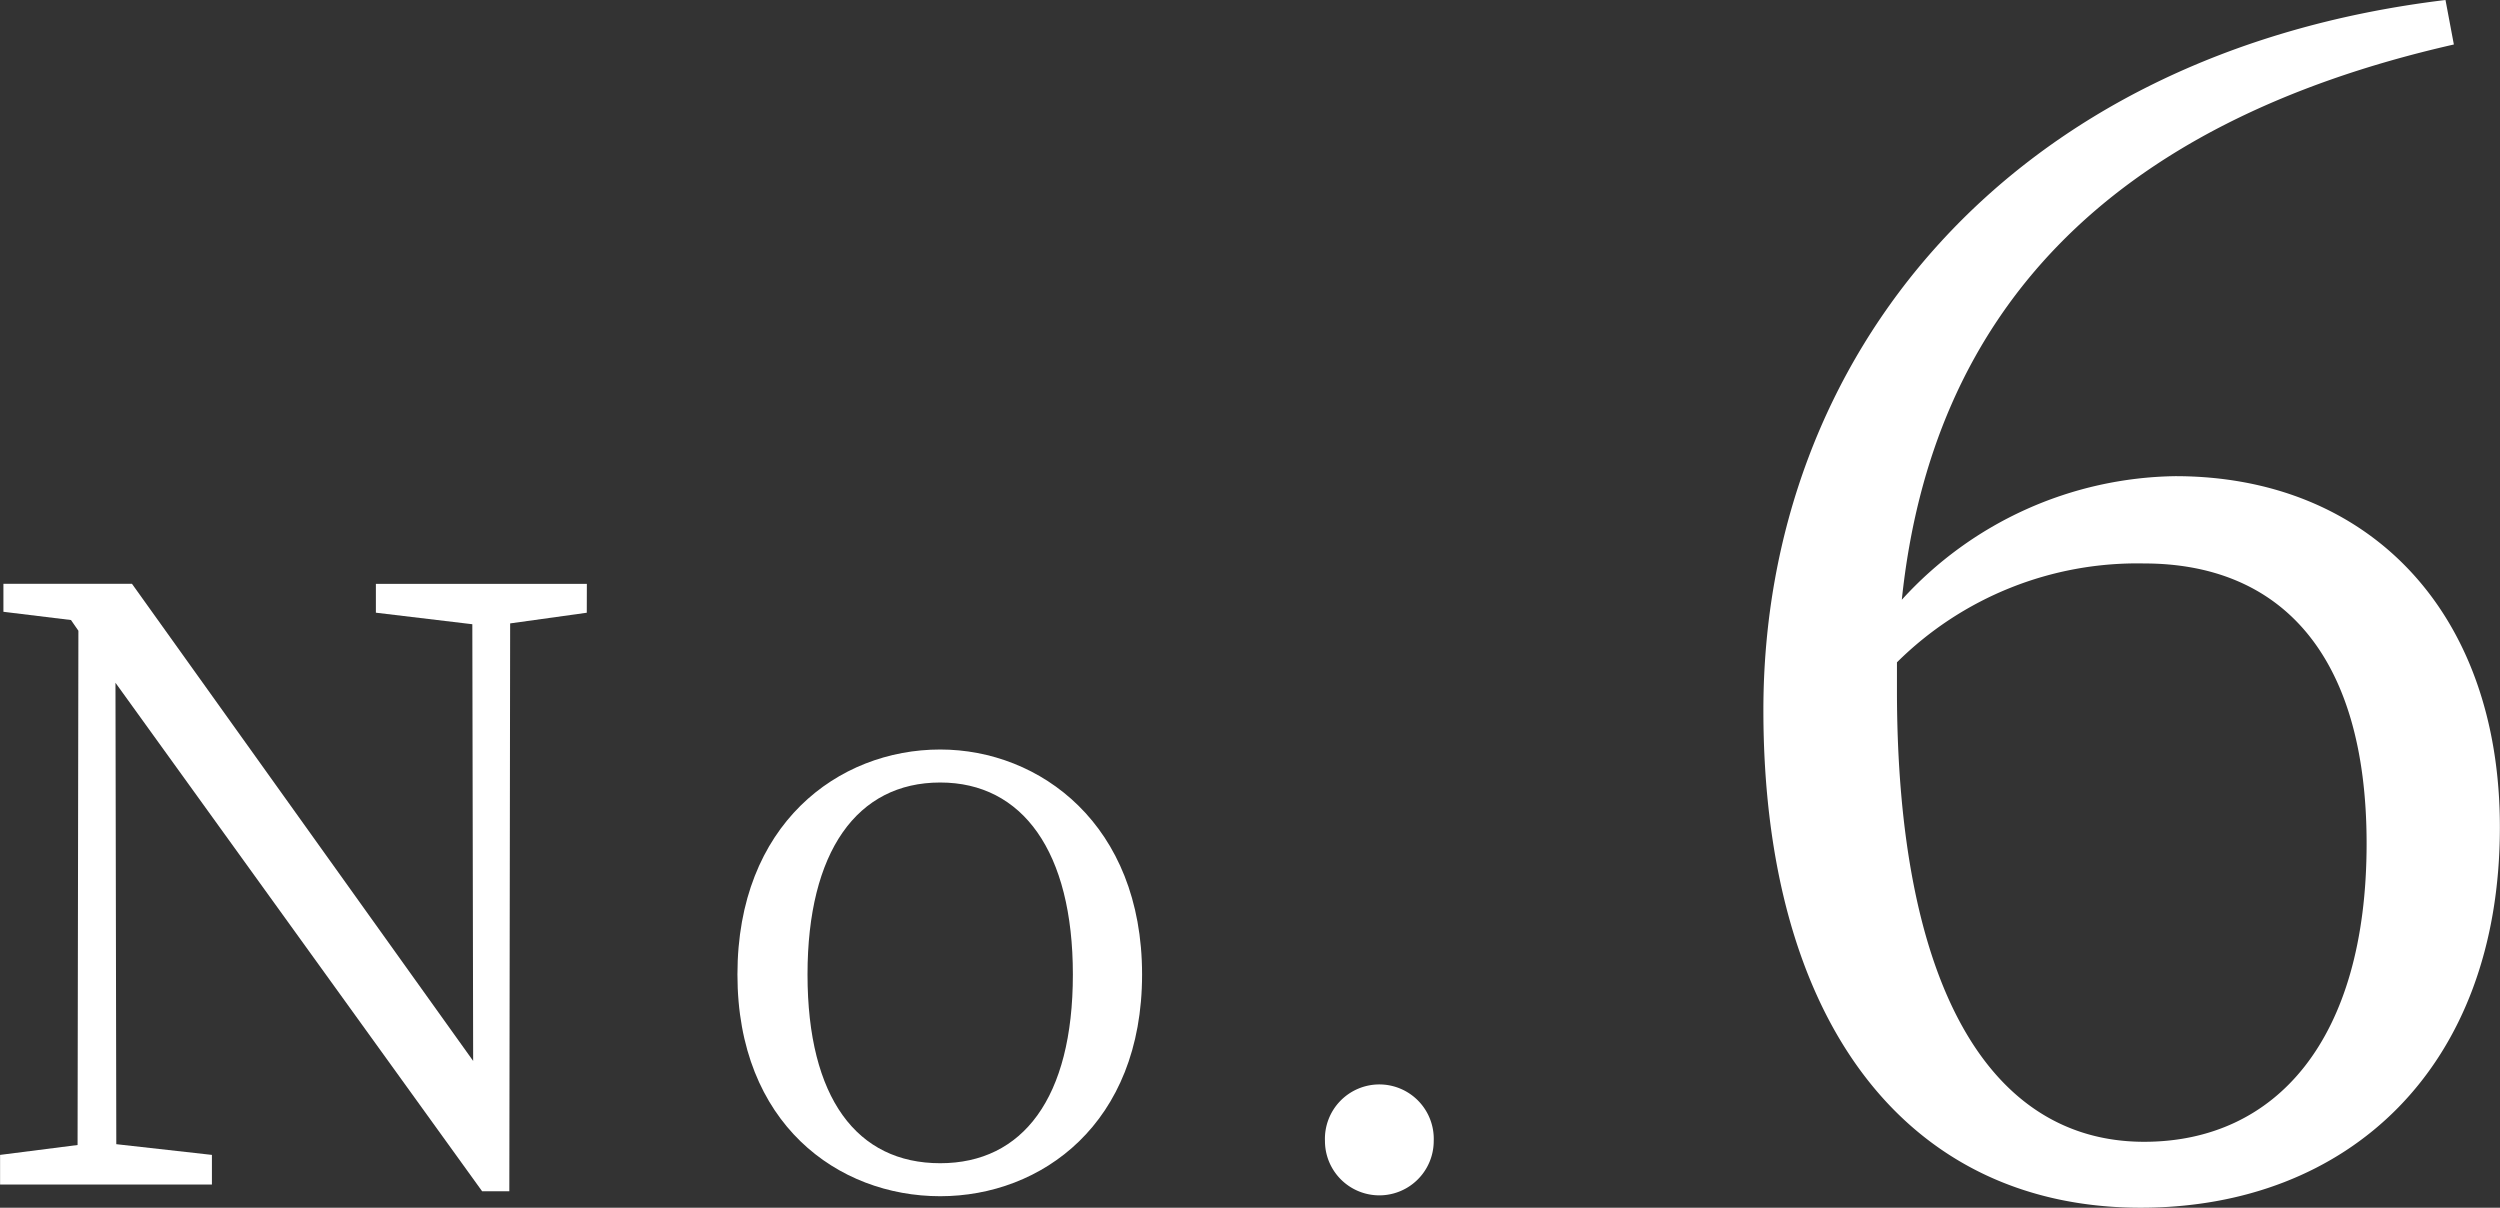 <svg xmlns="http://www.w3.org/2000/svg" width="60.683" height="29.315" viewBox="0 0 60.683 29.315">
  <rect x="0" y="0" width="60.683" height="29.315" fill="#333333" stroke="none"/>
  <g id="plan-no06" transform="translate(-1178.836 -321.368)">
    <g id="グループ_625" data-name="グループ 625" transform="translate(181.13 -3846.737)">
      <g id="グループ_624" data-name="グループ 624">
        <path id="パス_1099" data-name="パス 1099" d="M1011.949,4182.978l-1.86.259-.02,13.784h-.66l-8.9-12.343.02,11.2,2.321.26v.72h-5.142v-.72l1.881-.24.02-12.483-.18-.26-1.64-.2v-.68h3.12l8.282,11.582-.02-10.6-2.341-.28v-.7h5.121Z" fill="#fff"/>
        <path id="パス_1100" data-name="パス 1100" d="M1015.606,4191.759c0-3.641,2.441-5.461,4.922-5.461,2.42,0,4.9,1.82,4.9,5.461,0,3.621-2.441,5.382-4.9,5.382C1018.047,4197.141,1015.606,4195.38,1015.606,4191.759Zm8.142,0c0-2.981-1.22-4.66-3.22-4.66-2.021,0-3.221,1.679-3.221,4.66,0,3,1.2,4.581,3.221,4.581C1022.528,4196.34,1023.748,4194.76,1023.748,4191.759Z" fill="#fff"/>
        <path id="パス_1101" data-name="パス 1101" d="M1029.867,4195.8a1.321,1.321,0,1,1,2.64,0,1.32,1.32,0,1,1-2.64,0Z" fill="#fff"/>
      </g>
    </g>
    <g id="グループ_627" data-name="グループ 627" transform="translate(181.13 -3846.737)">
      <g id="グループ_626" data-name="グループ 626">
        <path id="パス_1102" data-name="パス 1102" d="M1057.269,4169.185c-8.438,1.919-12.678,6.559-13.4,13.478a9.142,9.142,0,0,1,6.638-3c4.68,0,7.879,3.279,7.879,8.519,0,5.839-3.68,9.238-8.719,9.238-5.678,0-9.158-4.519-9.158-12.078,0-8.558,5.919-15.957,16.557-17.237Zm-13.518,15.677c0,7.159,2.24,10.958,6,10.958,3.2,0,5.4-2.479,5.4-7.238,0-4.68-2.16-6.8-5.4-6.8a8.275,8.275,0,0,0-6,2.4Z" fill="#fff"/>
      </g>
    </g>
  </g>
</svg>

